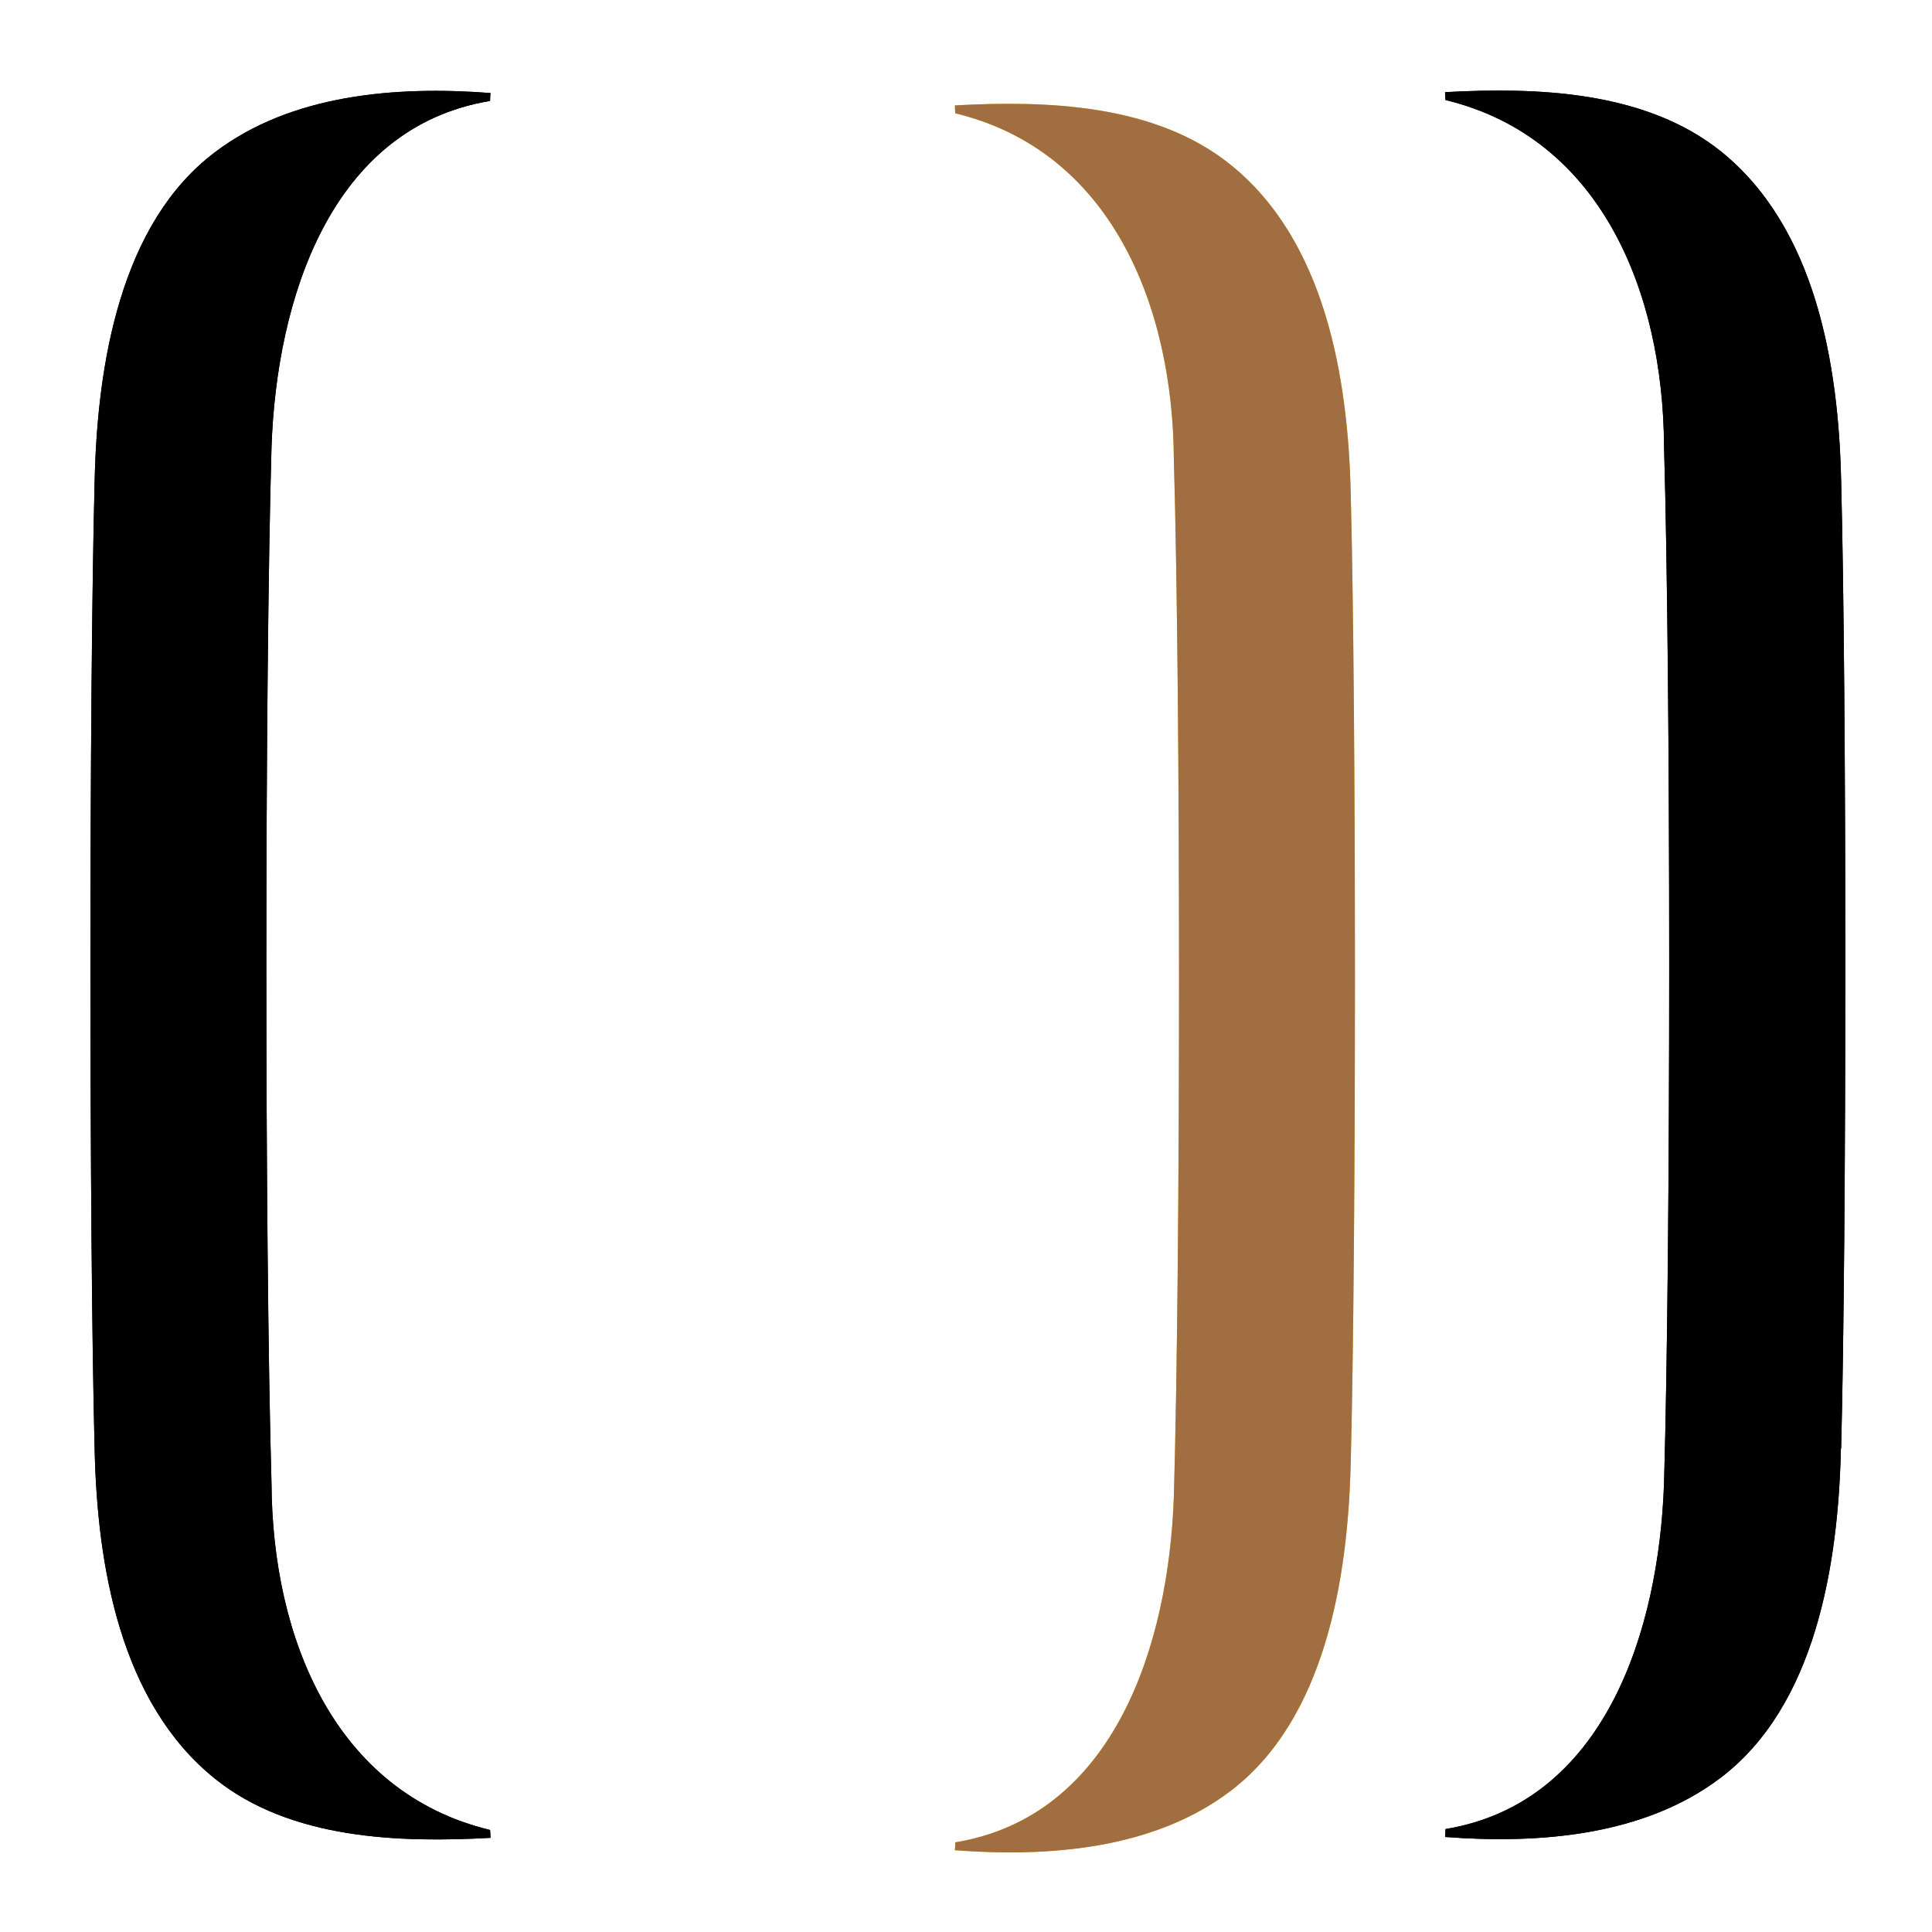 <svg width="64" height="64" viewBox="0 0 64 64" fill="none" xmlns="http://www.w3.org/2000/svg">
<path d="M3.136 15.945C2.951 23.108 2.951 40.84 3.136 48.004C3.222 51.895 3.991 56.399 7.116 58.917C9.629 60.941 13.238 61.045 16.249 60.881C16.249 60.776 16.242 60.724 16.235 60.62C11.088 59.38 9.024 54.263 8.995 49.147C8.767 41.229 8.767 22.734 8.995 14.817C9.159 9.932 10.946 4.218 16.235 3.344C16.235 3.239 16.242 3.187 16.249 3.082C13.124 2.843 9.65 3.12 7.116 5.047C3.991 7.407 3.222 12.053 3.136 15.945Z" fill="black"/>
<path d="M60.991 47.989C61.176 40.826 61.176 23.093 60.991 15.93C60.906 12.038 60.137 7.534 57.012 5.017C54.499 3 50.889 2.888 47.871 3.053C47.871 3.157 47.878 3.209 47.885 3.314C53.032 4.554 55.097 9.671 55.125 14.787C55.353 22.705 55.353 41.199 55.125 49.117C54.961 54.002 53.175 59.716 47.885 60.59C47.885 60.695 47.878 60.747 47.871 60.852C50.996 61.09 54.47 60.814 57.004 58.887C60.13 56.512 60.898 51.866 60.984 47.974L60.991 47.989Z" fill="black"/>
<path d="M44.745 48.429C44.93 41.265 44.93 23.533 44.745 16.37C44.659 12.478 43.89 7.974 40.765 5.457C38.252 3.432 34.643 3.328 31.632 3.492C31.632 3.597 31.639 3.649 31.646 3.754C36.793 4.994 38.857 10.11 38.886 15.227C39.114 23.144 39.114 41.639 38.886 49.556C38.722 54.442 36.935 60.156 31.646 61.03C31.646 61.134 31.639 61.187 31.632 61.291C34.757 61.53 38.231 61.254 40.765 59.327C43.89 56.951 44.659 52.305 44.745 48.414V48.429Z" fill="#FFC100"/>
<path d="M3.134 15.945C2.949 23.108 2.949 40.84 3.134 48.004C3.219 51.895 3.988 56.399 7.113 58.917C9.626 60.941 13.235 61.045 16.247 60.881C16.247 60.776 16.239 60.724 16.232 60.62C11.086 59.38 9.021 54.263 8.993 49.147C8.765 41.229 8.765 22.734 8.993 14.817C9.156 9.932 10.943 4.218 16.232 3.344C16.232 3.239 16.239 3.187 16.247 3.082C13.121 2.843 9.648 3.12 7.113 5.047C3.988 7.407 3.219 12.053 3.134 15.945Z" fill="black"/>
<path d="M60.989 47.989C61.174 40.826 61.174 23.093 60.989 15.93C60.903 12.038 60.134 7.534 57.009 5.017C54.496 3 50.887 2.888 47.869 3.053C47.869 3.157 47.876 3.209 47.883 3.314C53.03 4.554 55.094 9.671 55.123 14.787C55.35 22.705 55.35 41.199 55.123 49.117C54.959 54.002 53.172 59.716 47.883 60.59C47.883 60.695 47.876 60.747 47.869 60.852C50.994 61.09 54.468 60.814 57.002 58.887C60.127 56.512 60.896 51.866 60.981 47.974L60.989 47.989Z" fill="black"/>
<path d="M44.745 48.429C44.93 41.265 44.93 23.533 44.745 16.37C44.659 12.478 43.89 7.974 40.765 5.457C38.252 3.432 34.643 3.328 31.632 3.492C31.632 3.597 31.639 3.649 31.646 3.754C36.793 4.994 38.857 10.11 38.886 15.227C39.114 23.144 39.114 41.639 38.886 49.556C38.722 54.442 36.935 60.156 31.646 61.03C31.646 61.134 31.639 61.187 31.632 61.291C34.757 61.53 38.231 61.254 40.765 59.327C43.89 56.951 44.659 52.305 44.745 48.414V48.429Z" fill="#A06E41"/>
</svg>
